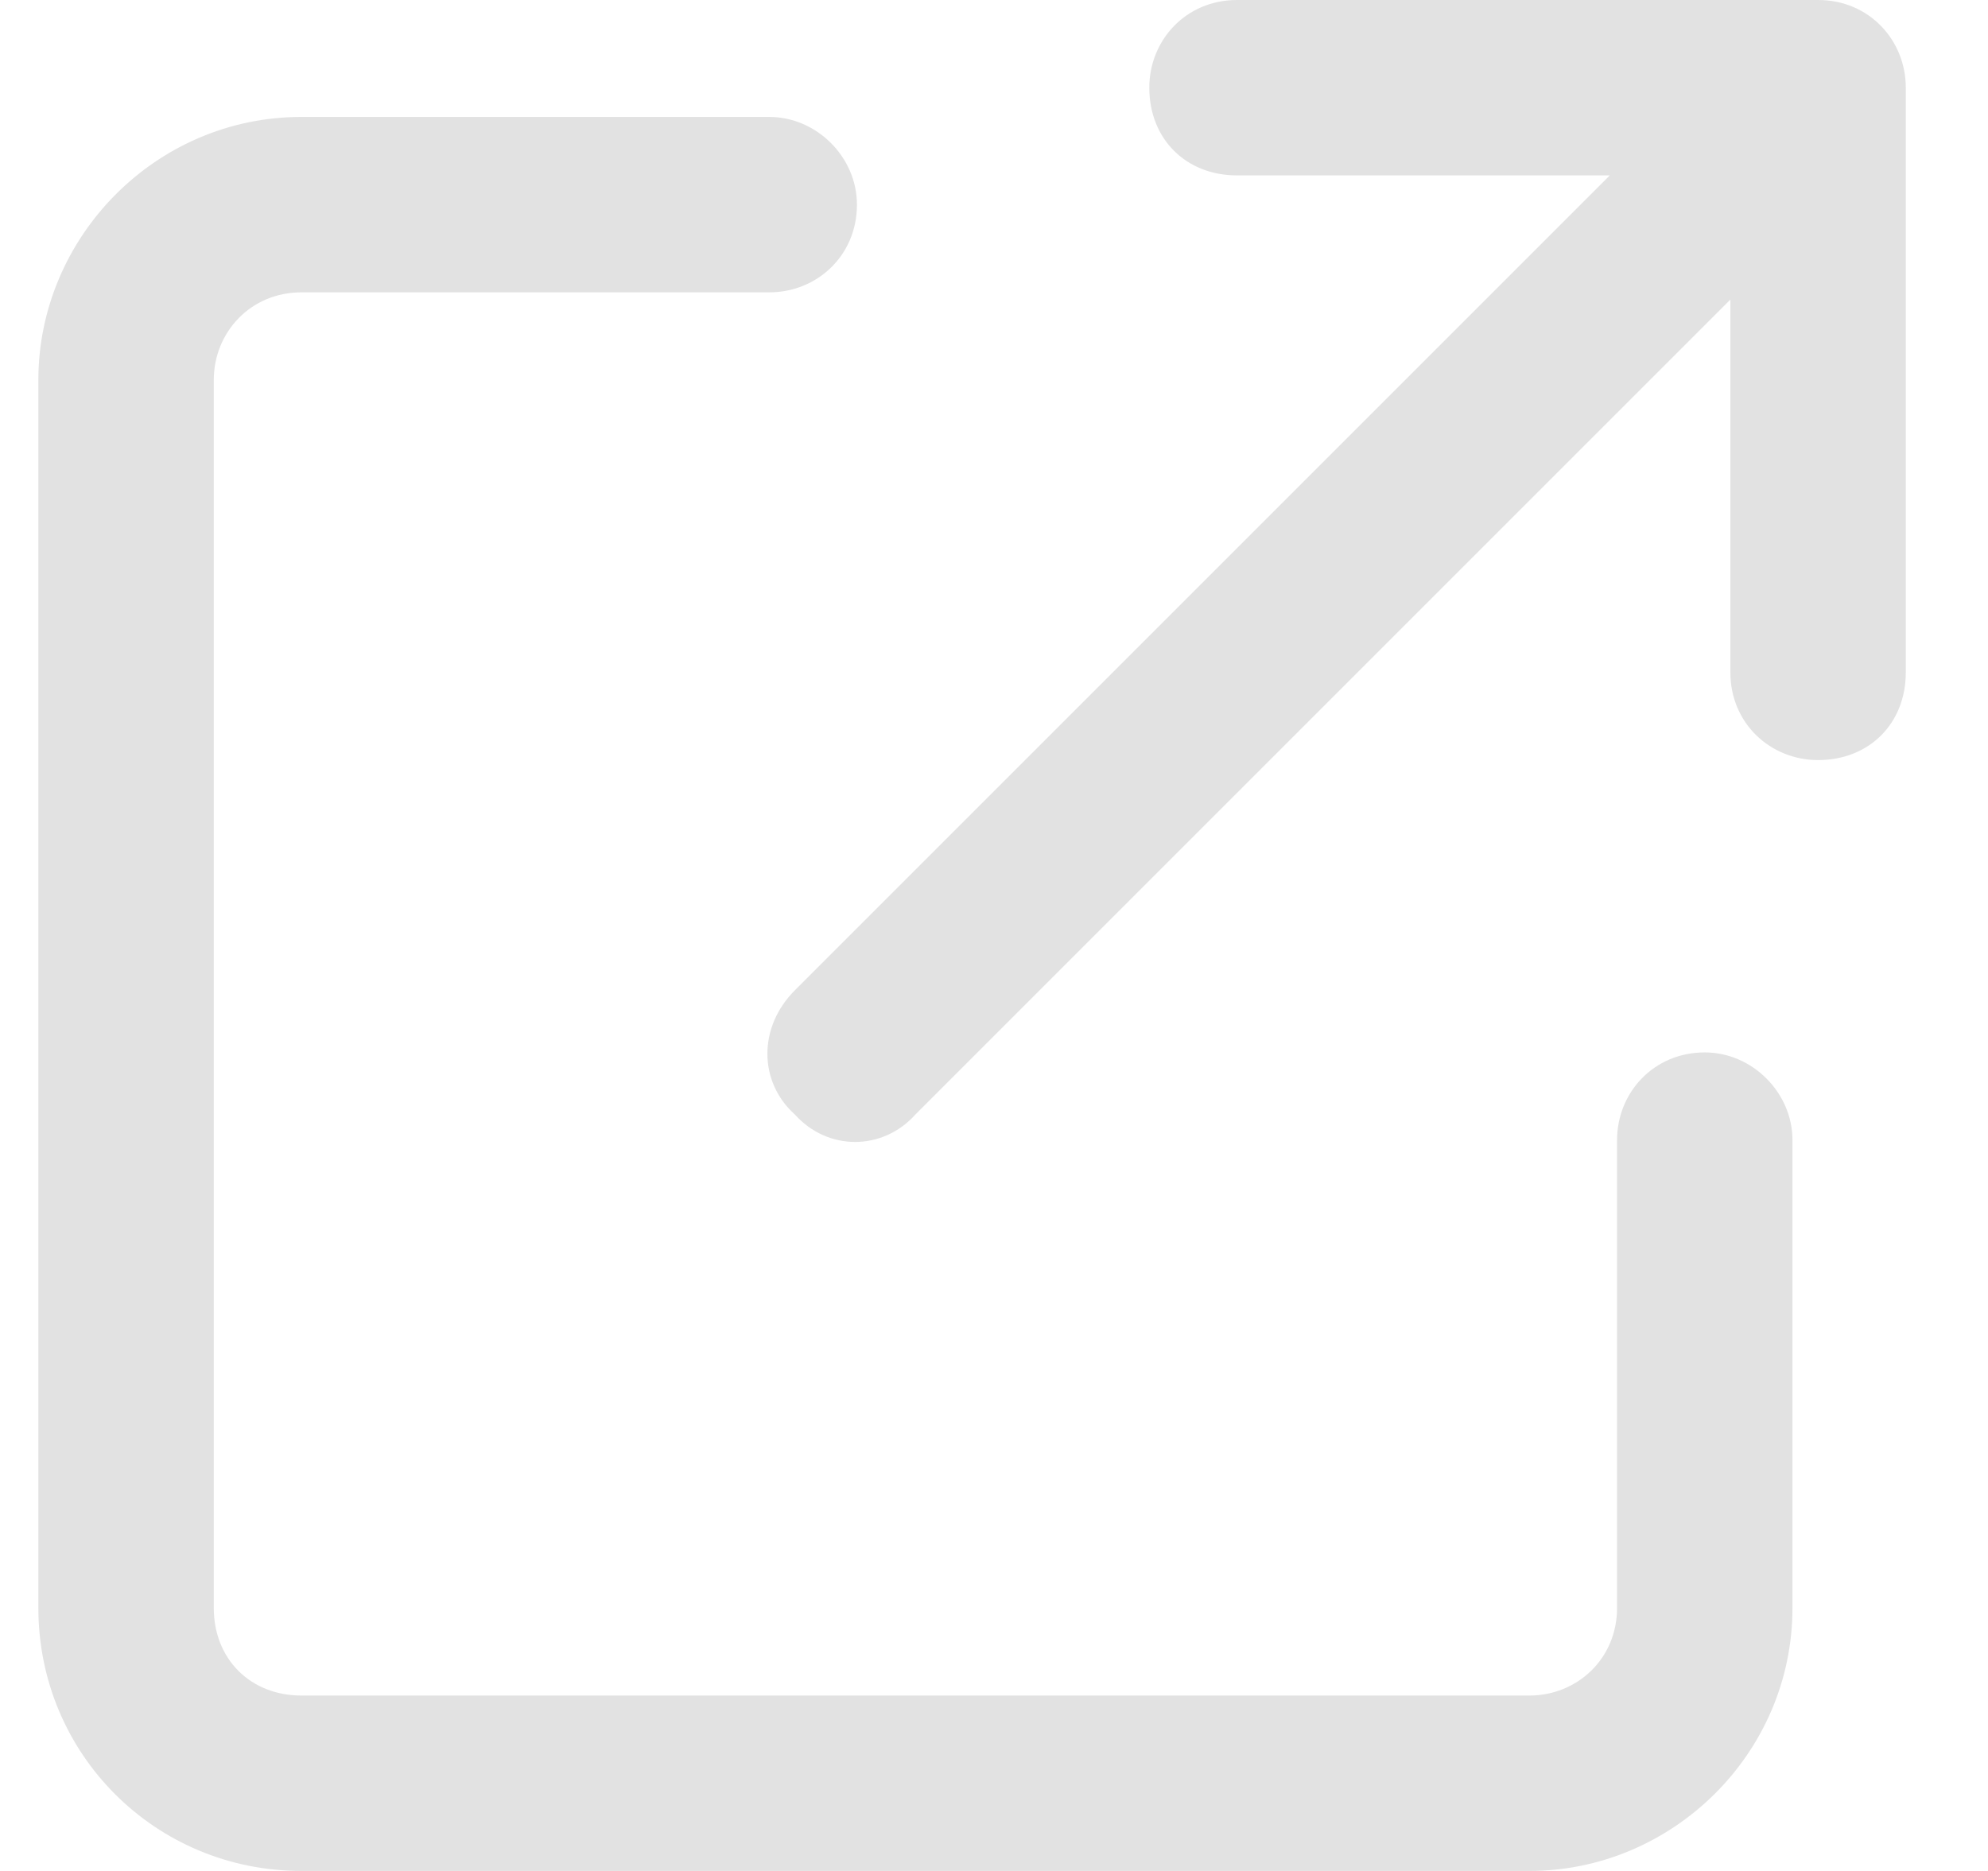 <svg width="17" height="16" viewBox="0 0 17 16" fill="none" xmlns="http://www.w3.org/2000/svg">
<path d="M9.828 0.75C9.828 0.344 10.141 0 10.578 0H15.547C15.984 0 16.297 0.344 16.297 0.75V5.75C16.297 6.188 15.984 6.5 15.547 6.5C15.141 6.5 14.797 6.188 14.797 5.75V2.562L7.828 9.531C7.547 9.844 7.078 9.844 6.797 9.531C6.484 9.25 6.484 8.781 6.797 8.469L13.766 1.5H10.578C10.141 1.5 9.828 1.188 9.828 0.75ZM2.578 1H6.578C6.984 1 7.328 1.344 7.328 1.75C7.328 2.188 6.984 2.5 6.578 2.5H2.578C2.141 2.5 1.828 2.844 1.828 3.25V13.75C1.828 14.188 2.141 14.5 2.578 14.5H13.078C13.484 14.5 13.828 14.188 13.828 13.75V9.75C13.828 9.344 14.141 9 14.578 9C14.984 9 15.328 9.344 15.328 9.75V13.75C15.328 15 14.297 16 13.078 16H2.578C1.328 16 0.328 15 0.328 13.75V3.25C0.328 2.031 1.328 1 2.578 1Z" fill="#E2E2E2"/>
</svg>
